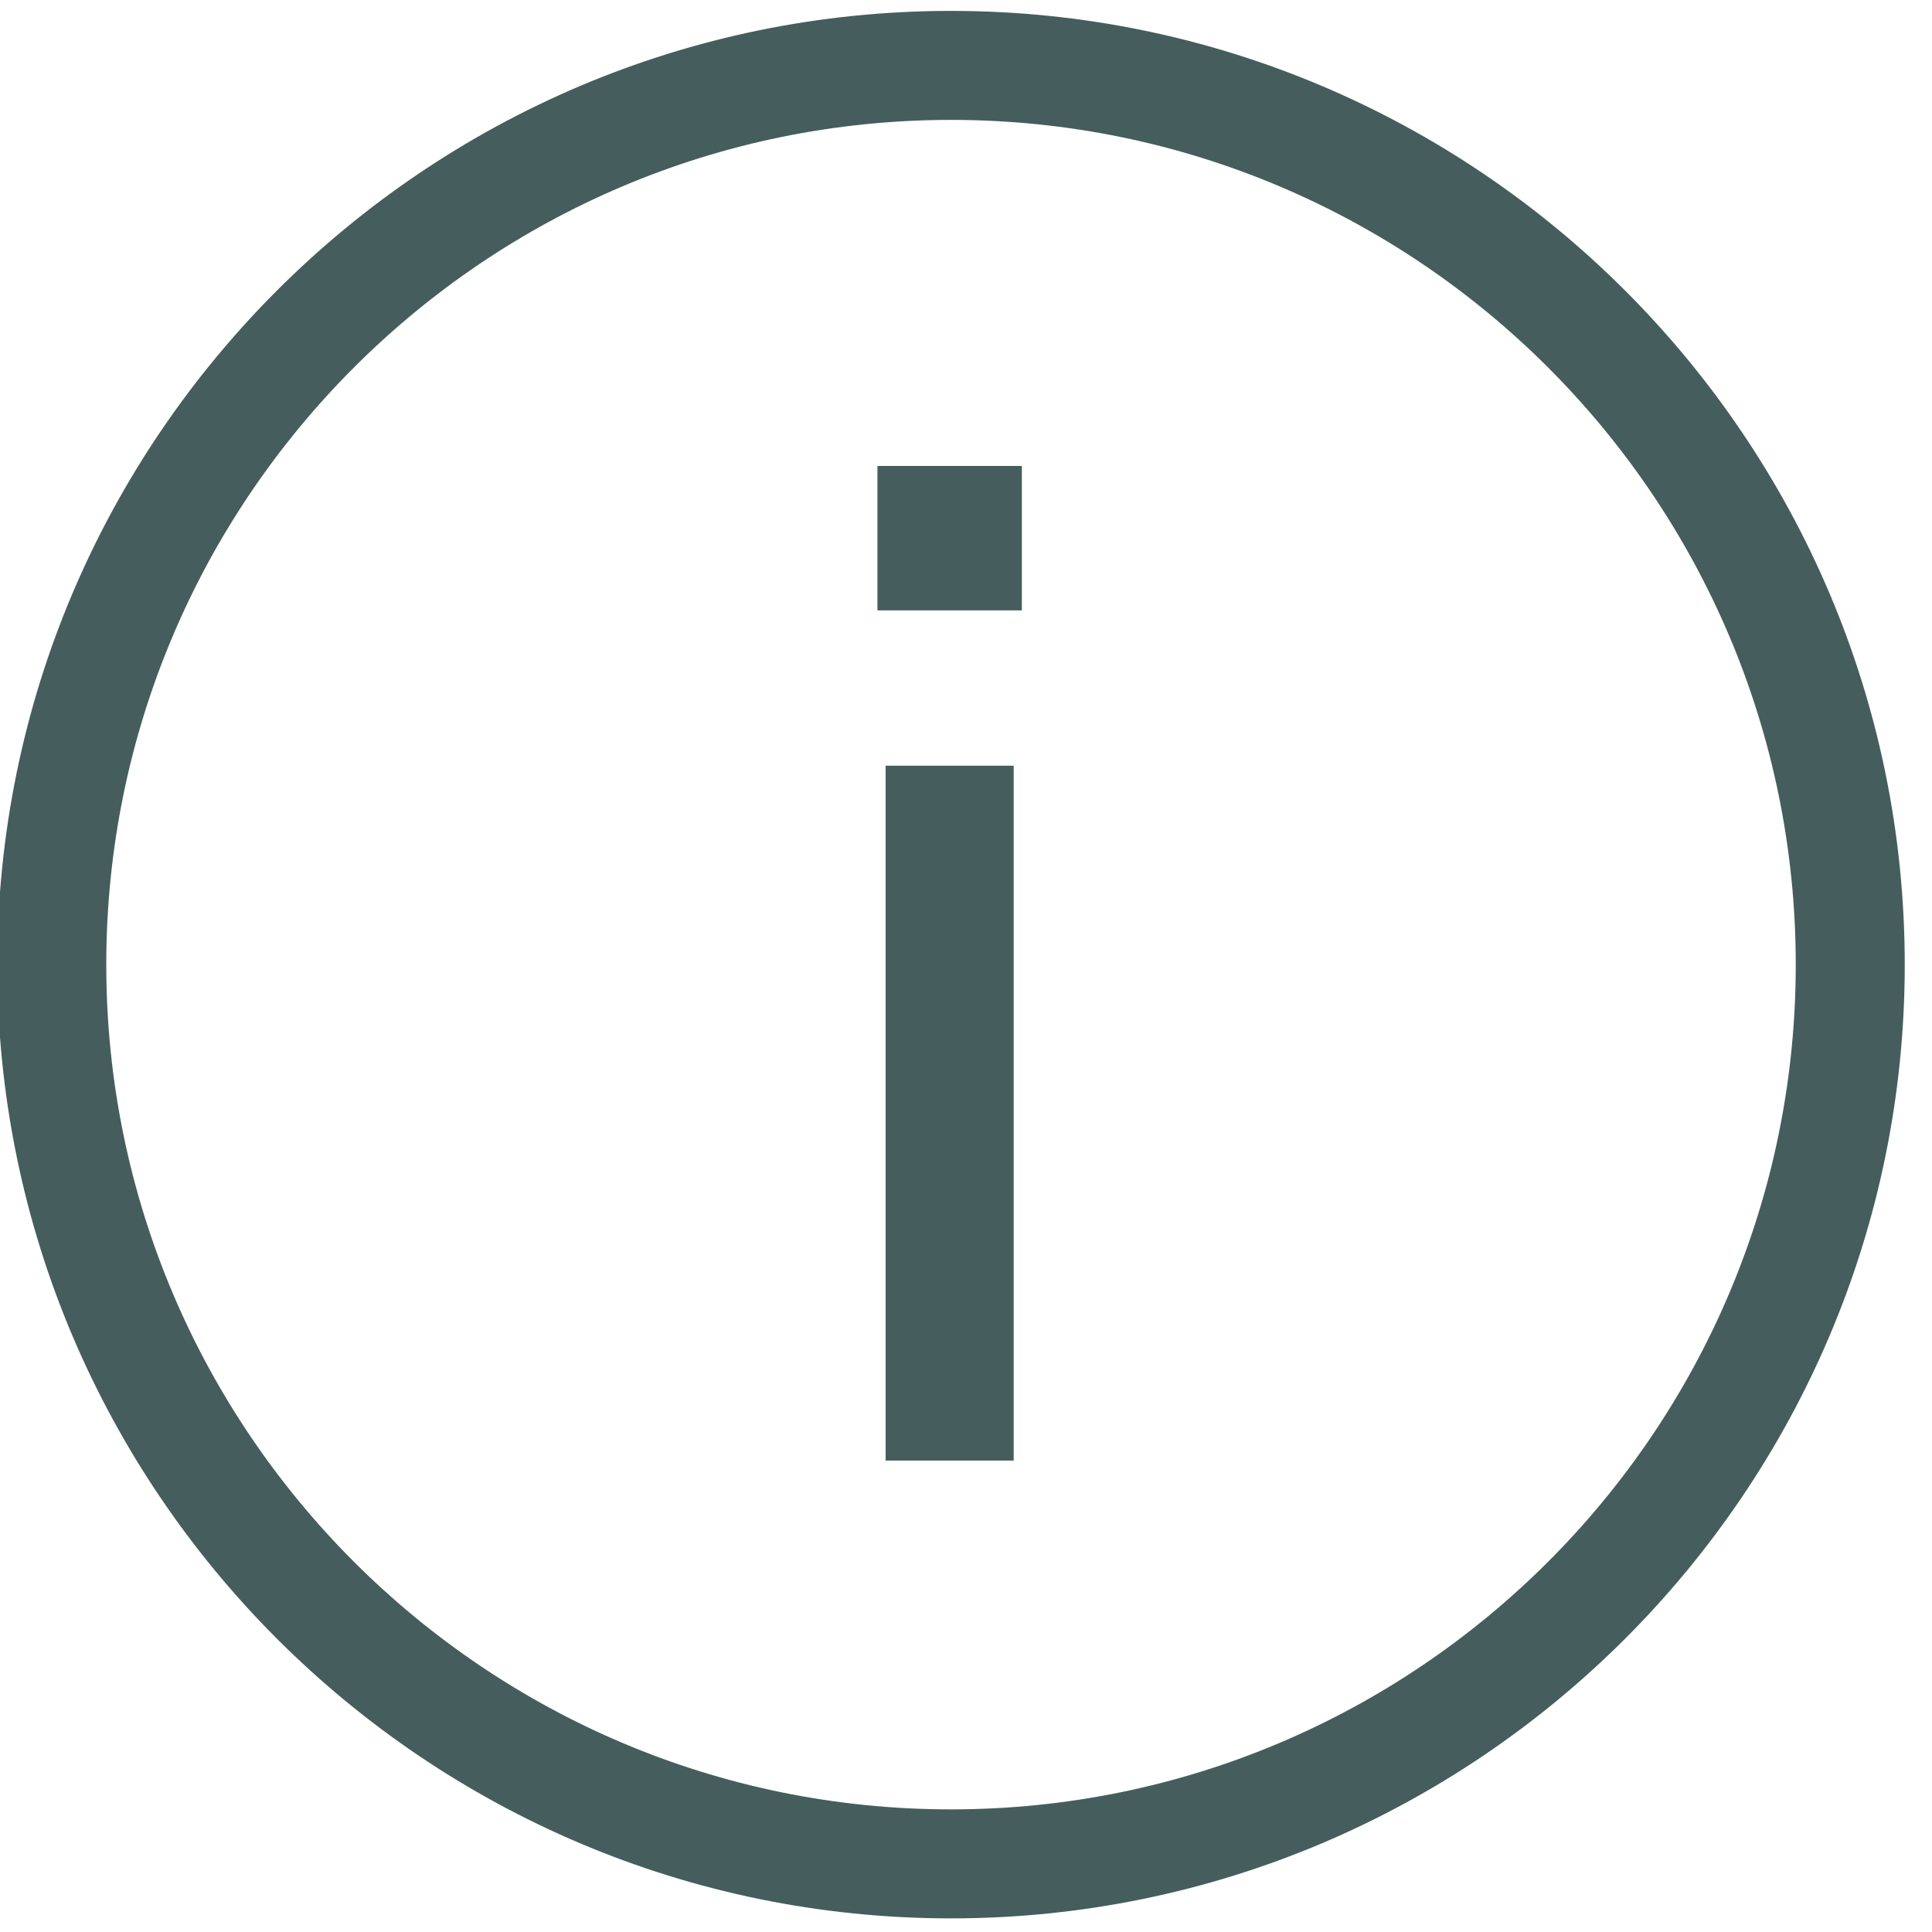 <?xml version="1.0" encoding="utf-8"?>
<!-- Generator: Adobe Illustrator 19.2.0, SVG Export Plug-In . SVG Version: 6.00 Build 0)  -->
<svg version="1.1" id="Ebene_1" xmlns="http://www.w3.org/2000/svg" xmlns:xlink="http://www.w3.org/1999/xlink" x="0px" y="0px"
	 viewBox="0 0 70.9 70.9" style="enable-background:new 0 0 70.9 70.9;" xml:space="preserve">
<style type="text/css">
	.st0{fill:#455D5D;}
</style>
<g>
	<path class="st0" d="M34.9,4.4c17.1,0,31,13.9,31,31s-13.9,31-31,31s-31-13.9-31-31S17.8,4.4,34.9,4.4 M34.9,0.4
		c-19.3,0-35,15.7-35,35s15.7,35,35,35s35-15.7,35-35S54.2,0.4,34.9,0.4L34.9,0.4z"/>
</g>
<g>
	<path class="st0" d="M37.5,22.4h-5.3v-5.3h5.3V22.4z M32.5,28.1h4.7v25.5h-4.7V28.1z"/>
</g>
</svg>
